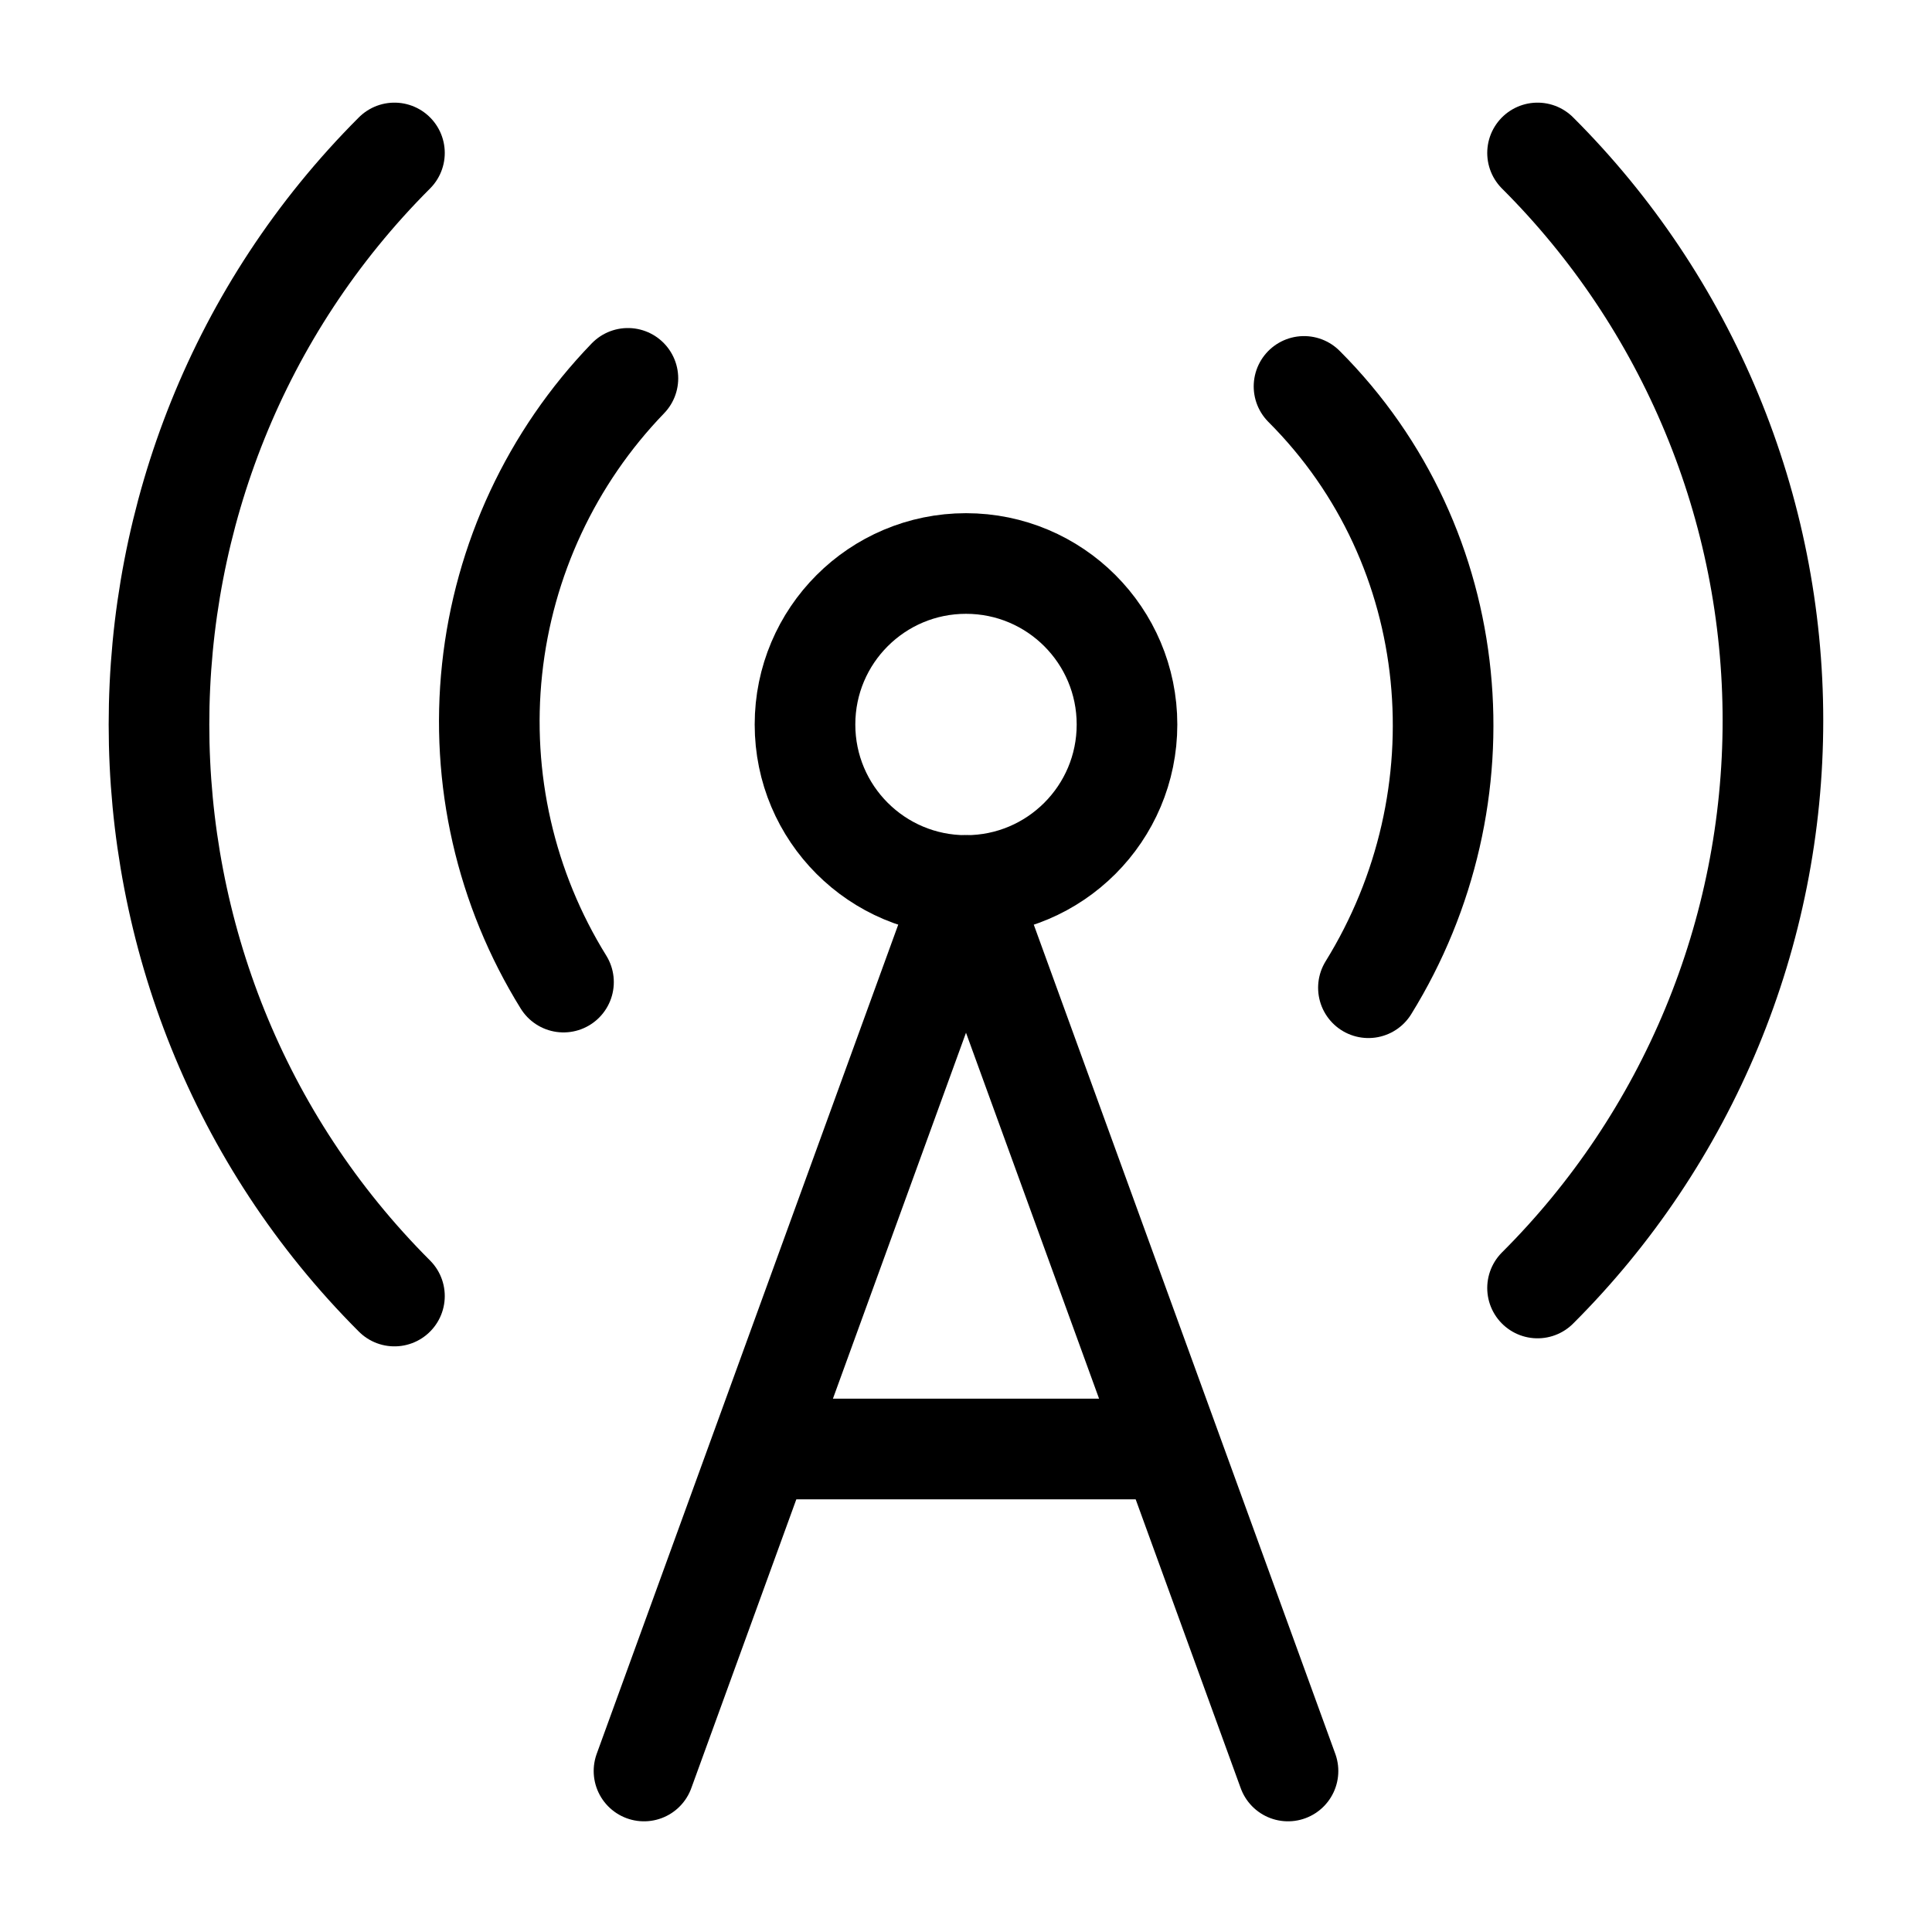 <?xml version="1.0" encoding="UTF-8"?> <svg xmlns="http://www.w3.org/2000/svg" width="24" height="24" viewBox="0 0 24 24" fill="none"><g id="Frame"><path id="Vector" d="M4.9 16.1C1 12.2 1 5.8 4.9 1.9" stroke="black" stroke-width="1.25" stroke-linecap="round" stroke-linejoin="round"></path><path id="Vector_2" d="M7.8 4.7C6.851 5.683 6.258 6.954 6.113 8.313C5.968 9.671 6.28 11.039 7 12.2" stroke="black" stroke-width="1.25" stroke-linecap="round" stroke-linejoin="round"></path><path id="Vector_3" d="M12 11C13.105 11 14 10.105 14 9C14 7.895 13.105 7 12 7C10.895 7 10 7.895 10 9C10 10.105 10.895 11 12 11Z" stroke="black" stroke-width="1.25" stroke-linecap="round" stroke-linejoin="round"></path><path id="Vector_4" d="M16.199 4.8C18.199 6.8 18.459 9.91 16.999 12.27" stroke="black" stroke-width="1.25" stroke-linecap="round" stroke-linejoin="round"></path><path id="Vector_5" d="M19.1 1.9C20.027 2.825 20.762 3.924 21.264 5.134C21.766 6.343 22.024 7.64 22.024 8.95C22.024 10.26 21.766 11.556 21.264 12.766C20.762 13.976 20.027 15.075 19.1 16" stroke="black" stroke-width="1.25" stroke-linecap="round" stroke-linejoin="round"></path><path id="Vector_6" d="M9.5 18H14.5" stroke="black" stroke-width="1.25" stroke-linecap="round" stroke-linejoin="round"></path><path id="Vector_7" d="M8 22L12 11L16 22" stroke="black" stroke-width="1.25" stroke-linecap="round" stroke-linejoin="round"></path></g></svg> 